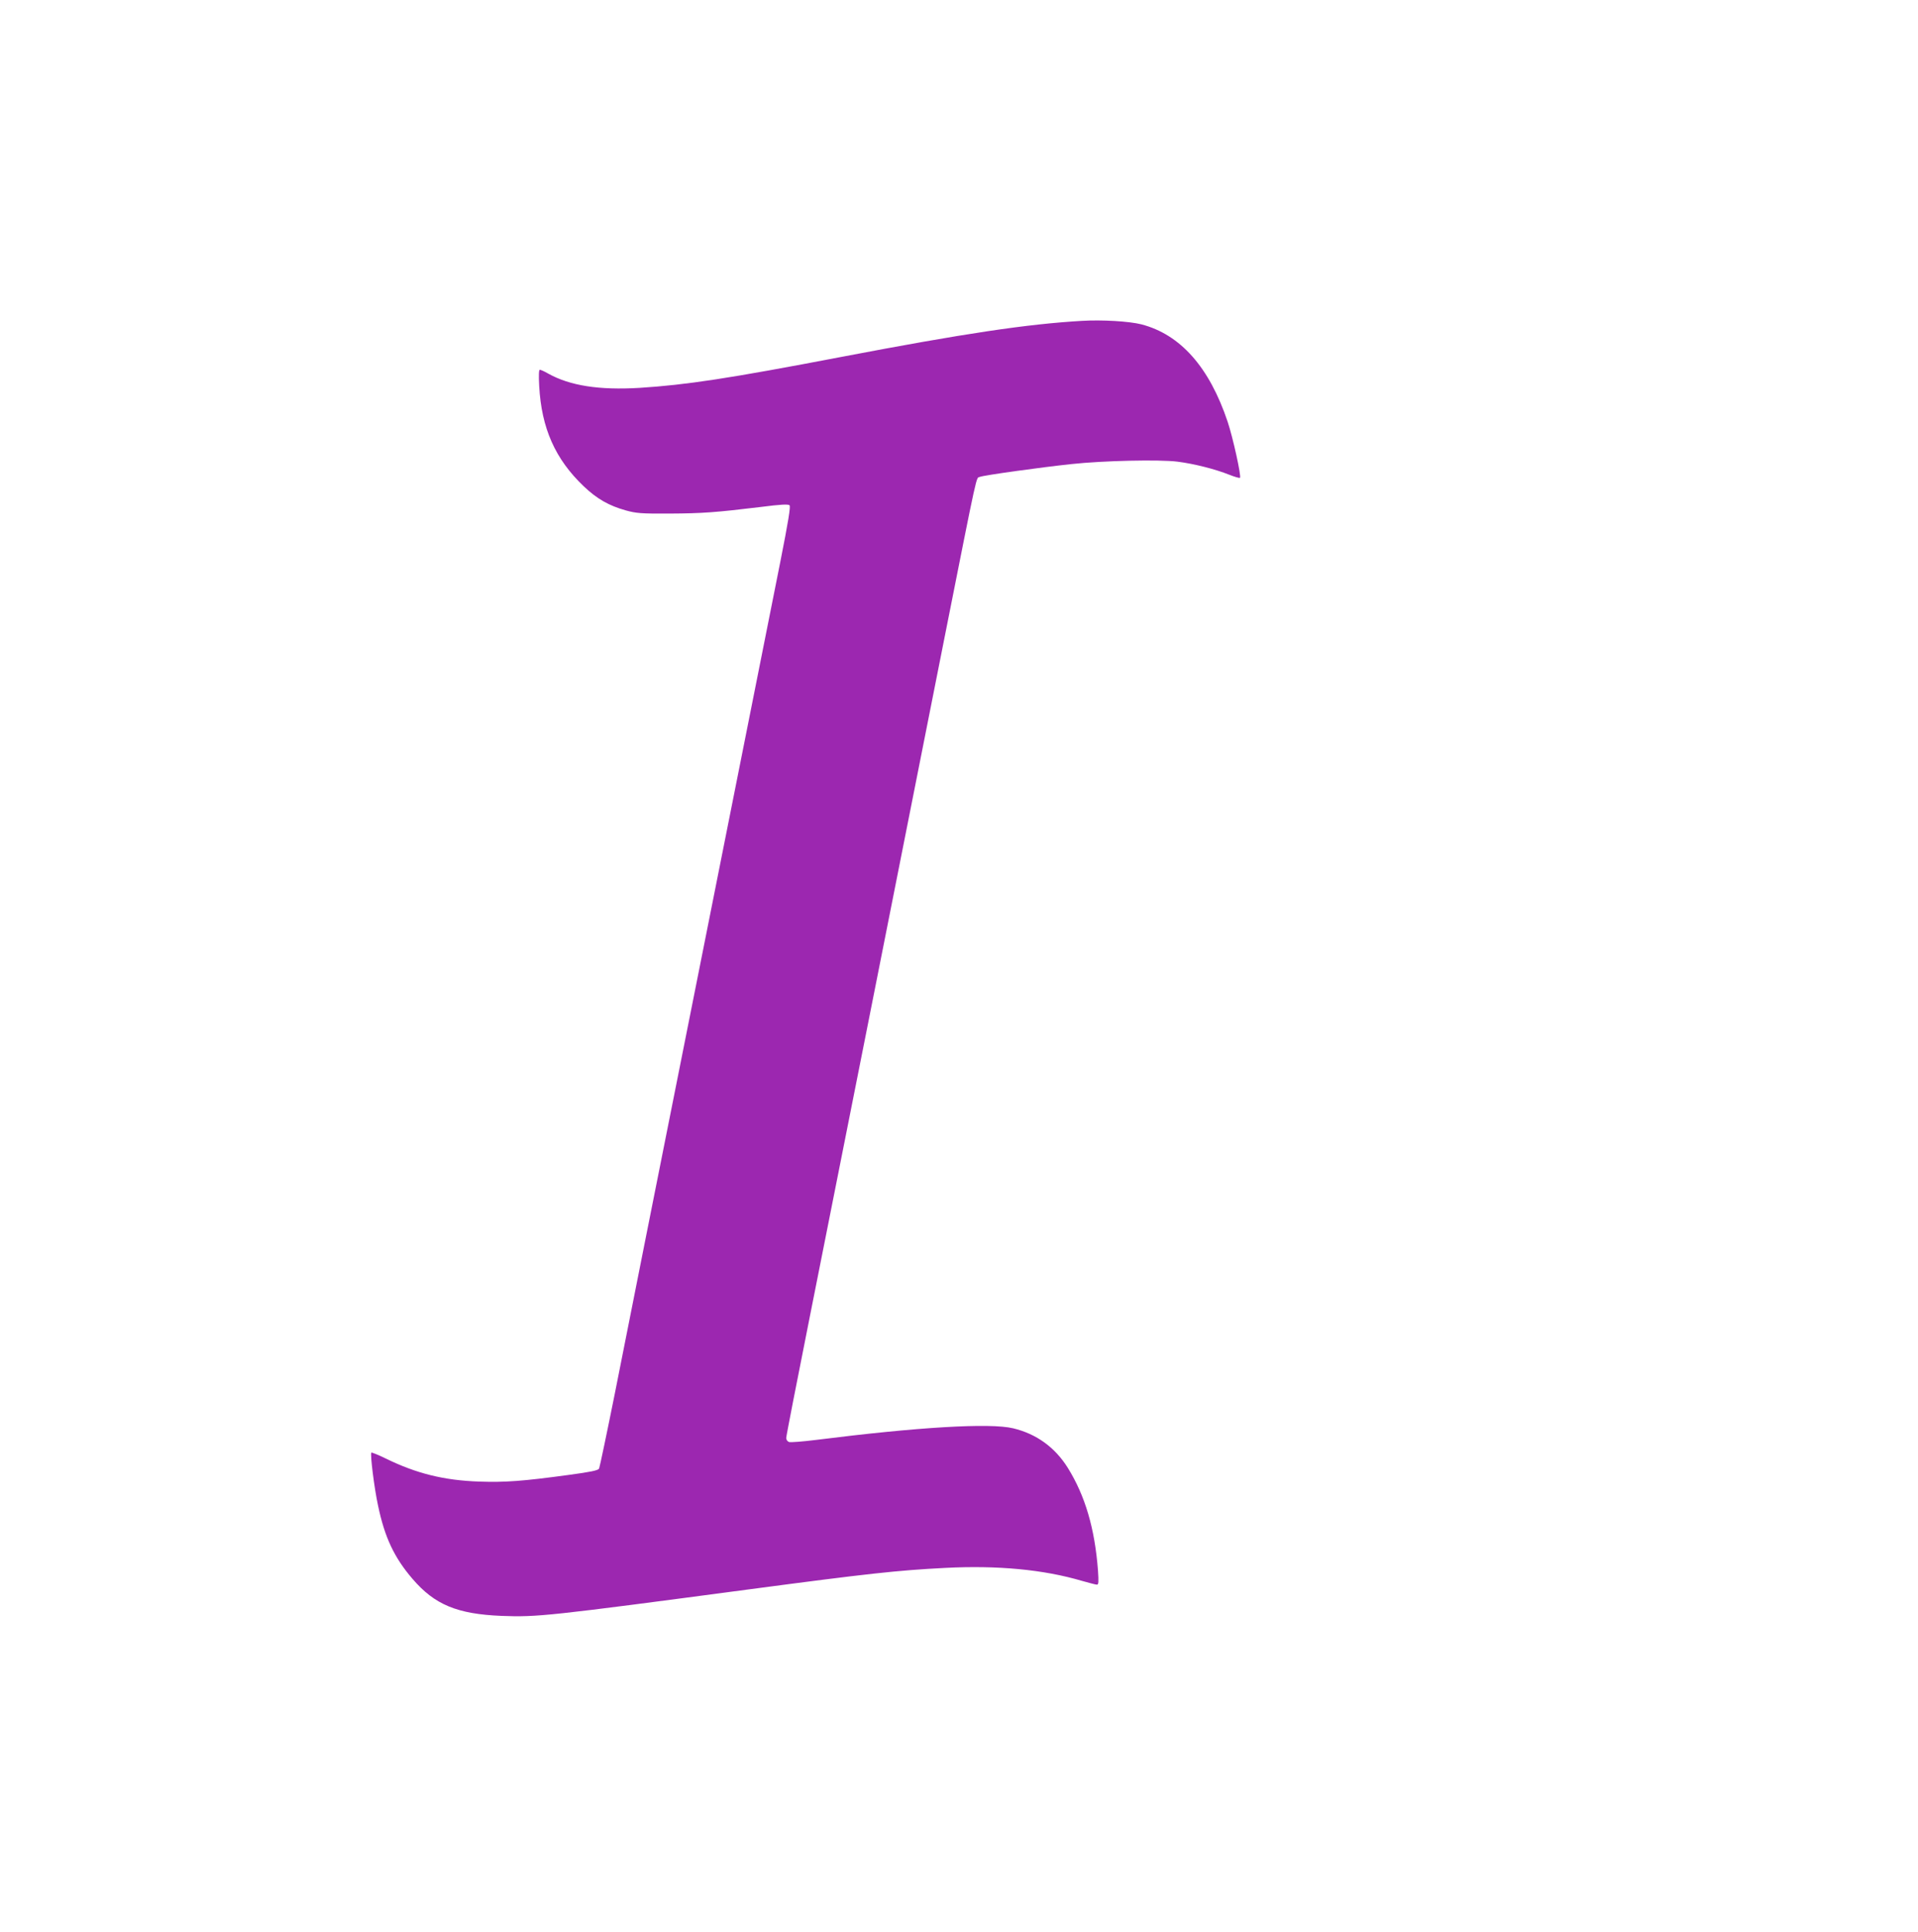 <?xml version="1.0" standalone="no"?>
<!DOCTYPE svg PUBLIC "-//W3C//DTD SVG 20010904//EN"
 "http://www.w3.org/TR/2001/REC-SVG-20010904/DTD/svg10.dtd">
<svg version="1.0" xmlns="http://www.w3.org/2000/svg"
 width="1271pt" height="1280pt" viewBox="0 0 1271 1280"
 preserveAspectRatio="xMidYMid meet">
<g transform="translate(0,1280) scale(0.1,-0.1)"
fill="#9c27b0" stroke="none">
<path d="M7170 10674 c-362 -21 -778 -83 -1595 -239 -753 -144 -1025 -185
-1337 -205 -268 -16 -461 14 -606 95 -24 14 -49 25 -55 25 -6 0 -8 -37 -4
-107 15 -280 106 -485 295 -665 88 -84 168 -129 279 -160 69 -19 102 -22 288
-21 219 1 312 8 608 44 131 17 181 19 189 11 8 -8 -8 -106 -61 -374 -40 -200
-281 -1414 -537 -2698 -256 -1284 -508 -2551 -560 -2815 -53 -264 -100 -487
-104 -496 -7 -12 -54 -22 -202 -42 -302 -41 -419 -50 -593 -44 -232 8 -415 53
-619 153 -49 24 -92 41 -95 39 -9 -9 19 -235 44 -350 44 -211 107 -345 228
-486 147 -172 297 -234 592 -246 234 -9 308 -1 1640 176 784 104 983 126 1298
142 348 18 653 -11 907 -86 47 -13 91 -25 99 -25 11 0 12 17 7 93 -21 279 -85
496 -200 681 -85 136 -208 225 -362 262 -154 37 -634 8 -1307 -77 -88 -11
-167 -17 -178 -14 -11 4 -19 15 -19 27 0 12 70 370 155 797 166 835 603 3034
894 4506 226 1138 208 1054 234 1065 26 11 400 63 607 85 212 23 584 31 703
16 110 -14 249 -49 344 -87 35 -14 67 -23 70 -20 10 9 -47 268 -82 372 -121
361 -313 578 -572 645 -79 20 -258 31 -393 23z"/>
</g>
</svg>
